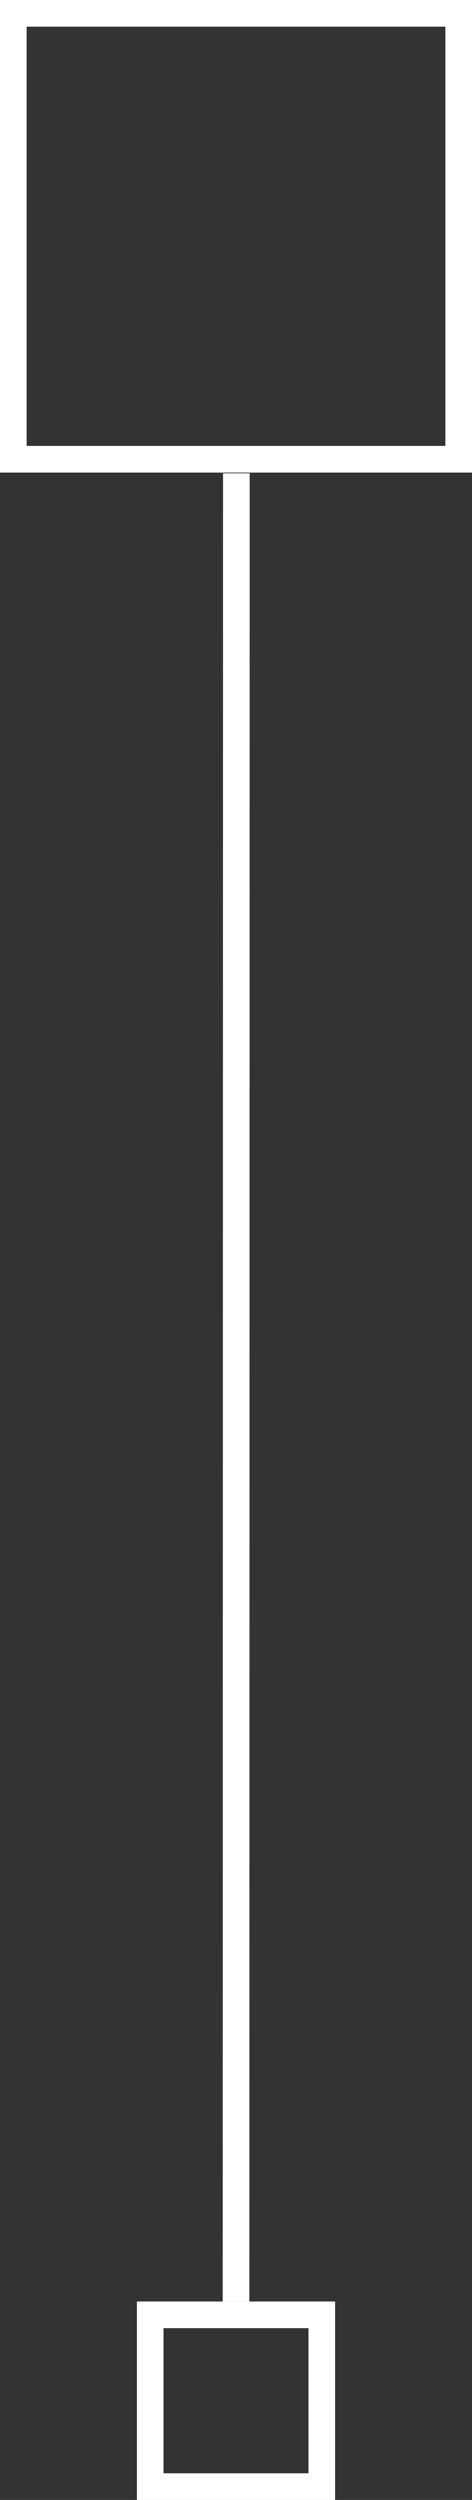<svg xmlns="http://www.w3.org/2000/svg" viewBox="0 0 70.89 375">
    <rect x="0" y="0" width="70.89" height="375" fill="#333333" stroke="none"/>
    <defs>
        <style>
            .cls-1{fill:#fff;}
            .cls-2{fill:none;}
            .cls-3{fill:none;stroke:#fff;stroke-miterlimit:10;stroke-width:4px;}
            .cls-4{fill:none;stroke:#fff;stroke-width:4px;}
        </style>
    </defs>
    <g id="Layer_2" data-name="Layer 2">
        <g id="Layer_2-2" data-name="Layer 2">
            <rect class="cls-4" x="22.56" y="347.23" width="25.77" height="25.77"/>
            <!-- <path class="cls-1" d="M46.33,249.23V271H24.56V249.23H46.33m4-4H20.56V275H50.33V245.23Z"/> -->
            <rect class="cls-2" x="2" y="2" width="66.89" height="66.89"/>
            <path class="cls-1" d="M66.89,4V66.89H4V4H66.89m4-4H0V70.89H70.89V0Z"/>
            <line class="cls-3" x1="35.5" y1="71" x2="35.45" y2="345.23"/>
        </g>
    </g>
</svg>